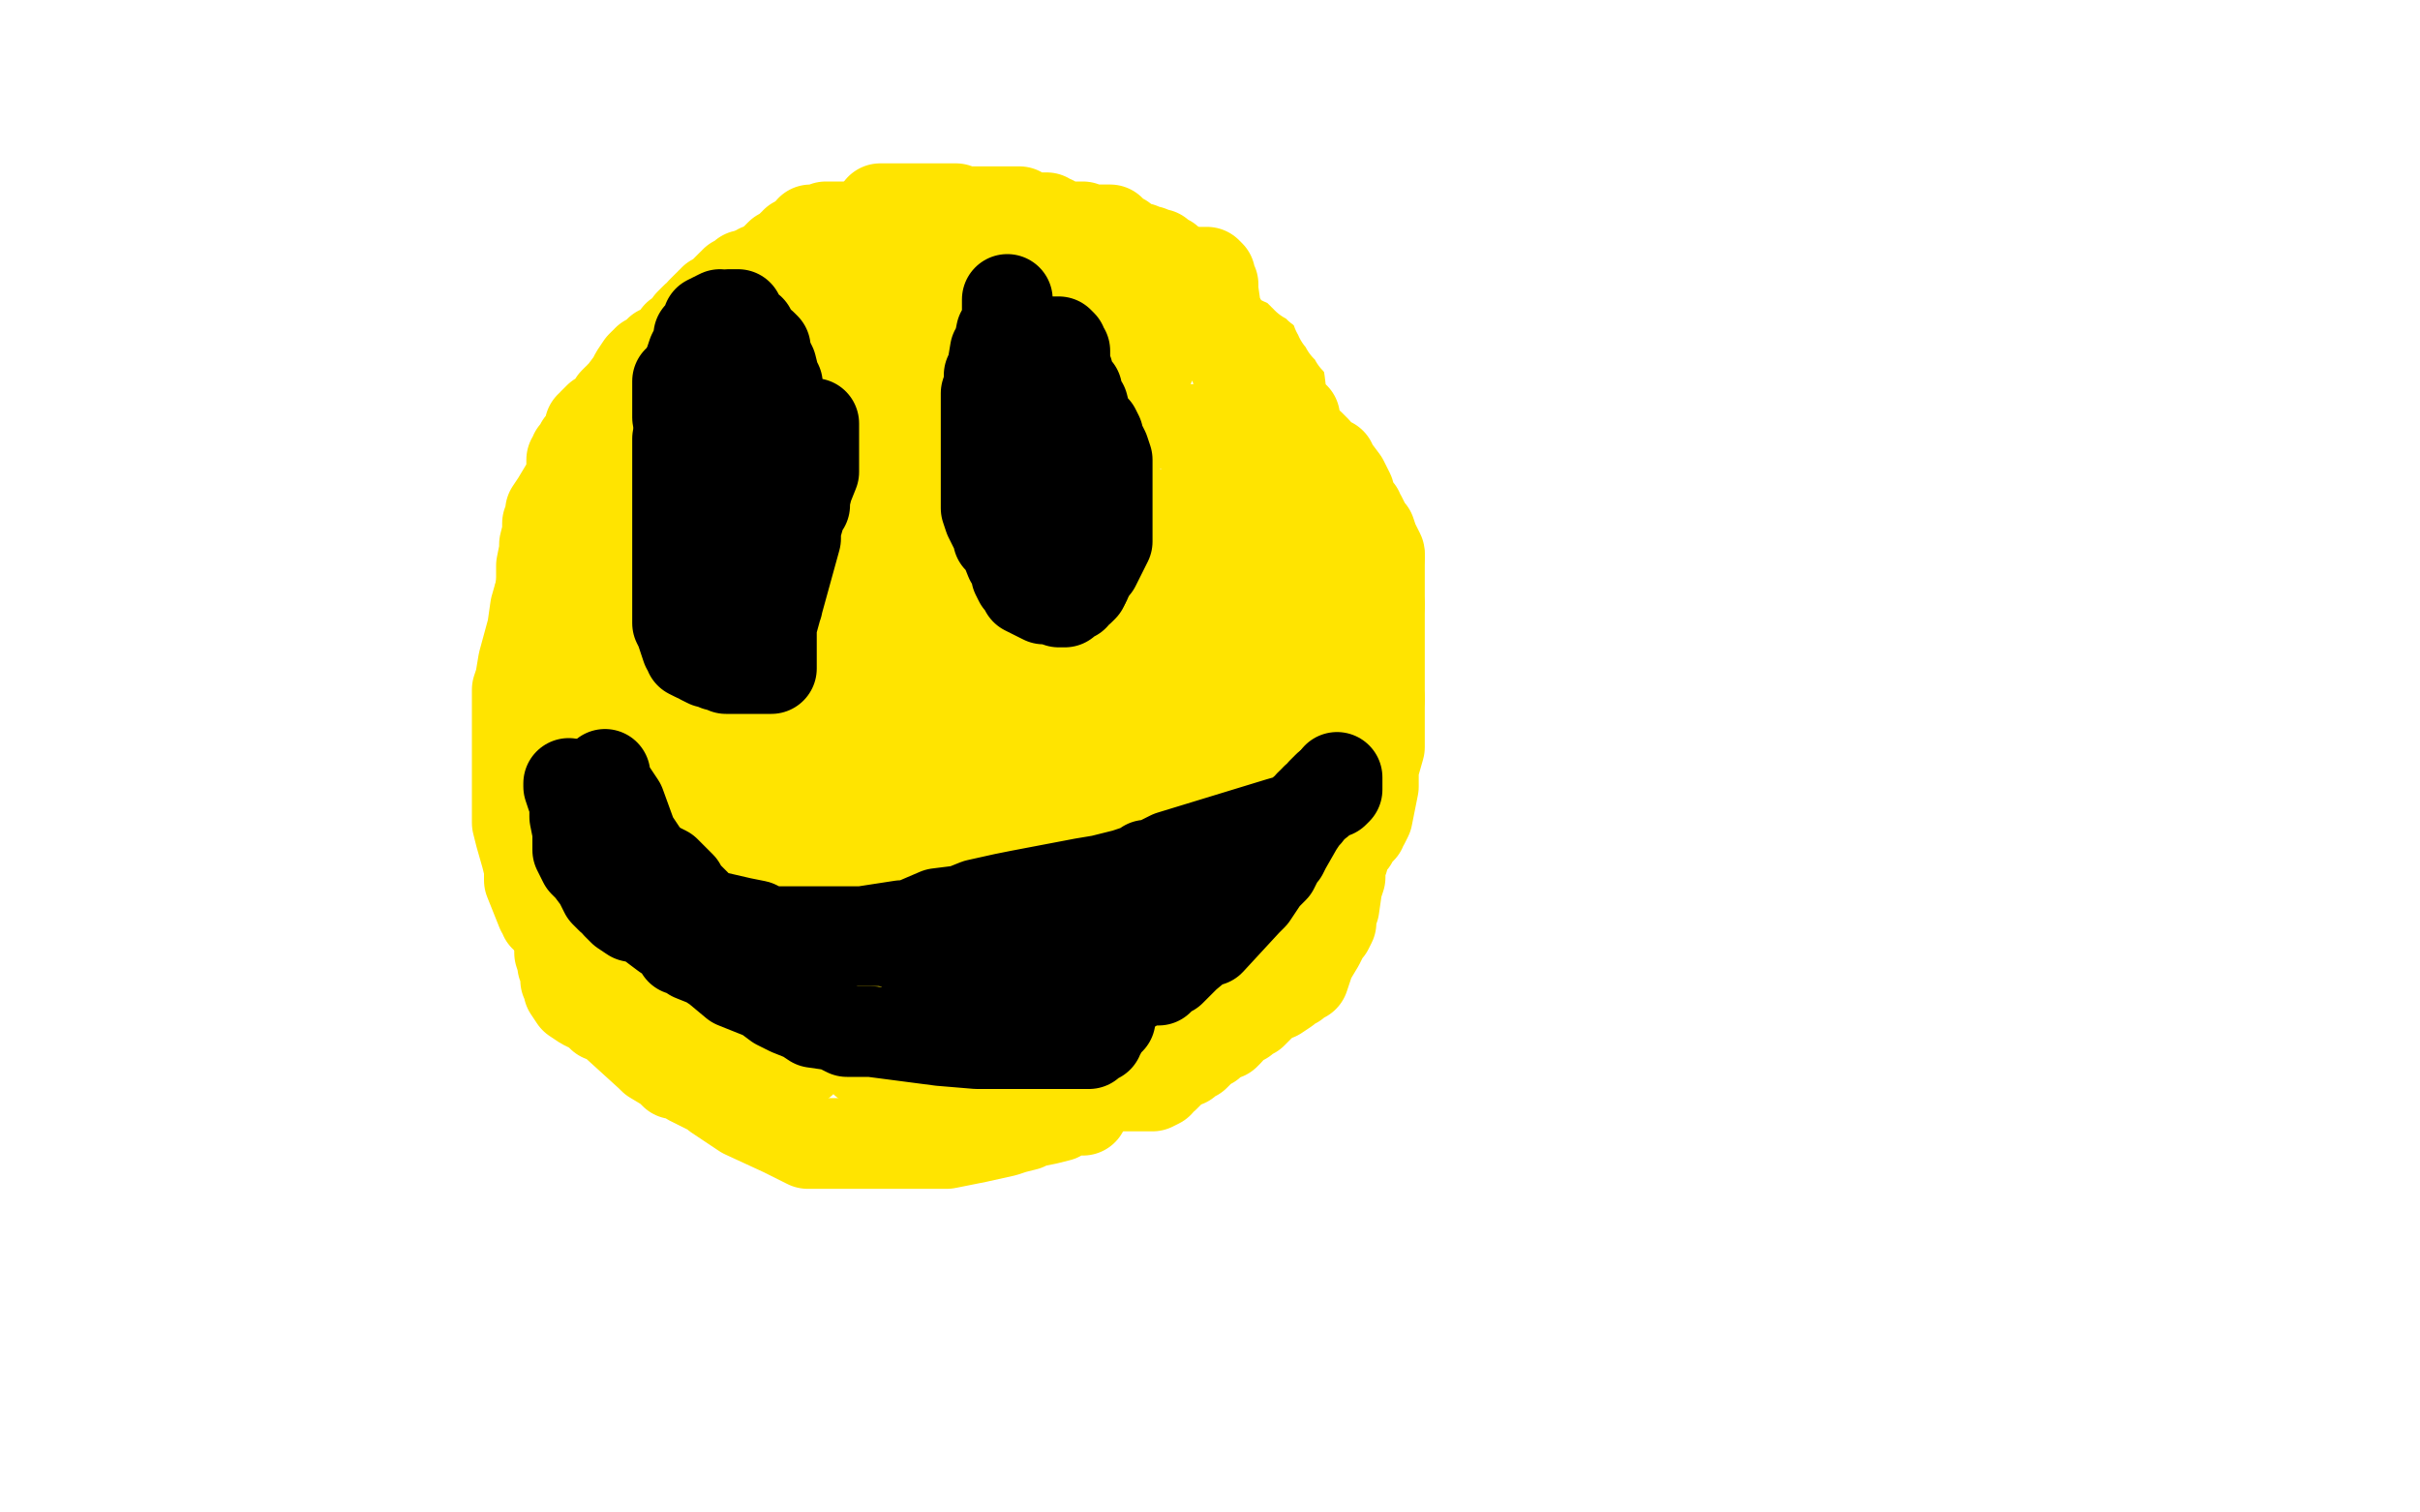 <?xml version="1.0" standalone="no"?>
<!DOCTYPE svg PUBLIC "-//W3C//DTD SVG 1.1//EN"
"http://www.w3.org/Graphics/SVG/1.1/DTD/svg11.dtd">

<svg width="800" height="500" version="1.1" xmlns="http://www.w3.org/2000/svg" xmlns:xlink="http://www.w3.org/1999/xlink" style="stroke-antialiasing: false"><desc>This SVG has been created on https://colorillo.com/</desc><rect x='0' y='0' width='800' height='500' style='fill: rgb(255,255,255); stroke-width:0' /><polyline points="247,101 246,101 246,101 244,103 244,103 242,105 242,105 240,106 240,106 239,106 239,106 236,108 236,108 234,110 234,110 232,111 231,111 228,113 225,115 223,117 221,118 218,121 216,123 214,124 213,124 208,131 205,134 203,136 203,137 203,138 202,138 198,145 195,149 195,151 194,154 190,164 187,172 186,175 183,182 180,189 179,193 179,194 177,201 176,208 173,219 172,225 171,228 171,235 171,238 171,243 171,251 171,256 171,260 171,268 171,272 172,276 174,283 175,287 175,291 179,301 180,302 180,303 182,304 183,304 184,305 188,306 191,308 193,309 204,310 208,312 210,312 211,313 213,314 213,315 214,315 215,317 216,317 216,318" style="fill: none; stroke: #ffe400; stroke-width: 30; stroke-linejoin: round; stroke-linecap: round; stroke-antialiasing: false; stroke-antialias: 0; opacity: 1.0"/>
<polyline points="185,312 185,314 185,314 185,315 185,315 186,318 186,318 186,319 186,319 187,320 187,320 187,321 187,321 187,322 187,322 187,323 187,324 188,326 188,327 190,330 193,332 195,333 197,334 199,336 200,336 203,338 204,339 215,349 216,350 221,353 223,355 225,355 228,357 234,360 236,361 237,362 243,366 246,368 259,374 265,377 267,378 269,378 275,378 278,378 283,378 286,378 296,378 309,378 313,378 323,376 332,374 335,373 339,372 341,371 346,370 350,369 351,368 354,367 355,367 356,367 357,367 358,367 358,364" style="fill: none; stroke: #ffe400; stroke-width: 30; stroke-linejoin: round; stroke-linecap: round; stroke-antialiasing: false; stroke-antialias: 0; opacity: 1.0"/>
<polyline points="249,98 250,97 250,97 251,96 251,96 252,96 252,96 253,95 253,95 254,94 254,94 255,94 256,94 257,94 258,94 259,94 260,94 261,93 277,89 279,88 280,87 284,87 285,86 287,86 292,84 296,83 300,83 302,83 306,82 309,82 311,82 315,82 316,82 318,82 321,82 323,82 324,82 327,82 328,82 329,82 333,82 335,82 336,82 337,82 339,82 340,82 342,82 343,82 345,83 346,84 348,85 350,85 352,85 354,85 357,87 358,87 359,87 364,90 366,91 368,91 371,93 373,93 376,94 379,96 382,96 383,96 389,96 391,97 394,98 400,99 402,99 408,101 409,101 409,102 411,105 412,106 412,107 413,108 414,111 416,112 416,113 417,115 418,116 419,117 420,119 420,120 422,123 422,124 423,126 424,134 425,138 426,138 427,138 428,138 428,140 429,142 430,144 431,145 431,146 432,147 433,147 434,148 435,149 435,150 436,152 437,153 438,153 439,153 440,153 440,154 440,154 441,155 441,155 444,159 444,159 445,161 445,161 446,163 446,163 446,165 446,165 447,166 447,166 447,167 449,169 449,170 450,171 451,173 452,175 453,176 454,179 455,181 456,183 456,184" style="fill: none; stroke: #ffe400; stroke-width: 30; stroke-linejoin: round; stroke-linecap: round; stroke-antialiasing: false; stroke-antialias: 0; opacity: 1.0"/>
<polyline points="456,200 456,204 456,206 456,207 456,210 456,211 456,213 456,217 456,221 456,222 456,228 456,231" style="fill: none; stroke: #ffe400; stroke-width: 30; stroke-linejoin: round; stroke-linecap: round; stroke-antialiasing: false; stroke-antialias: 0; opacity: 1.0"/>
<polyline points="456,184 456,186 456,187 456,190 456,193 456,200" style="fill: none; stroke: #ffe400; stroke-width: 30; stroke-linejoin: round; stroke-linecap: round; stroke-antialiasing: false; stroke-antialias: 0; opacity: 1.0"/>
<polyline points="456,231 456,233 456,234 456,236 456,239 456,241 456,242 456,244 456,247 454,254 454,260 452,270 451,272 450,273 450,274 447,277 447,278 446,278 445,279 445,280 444,281 444,282 444,283 444,284 443,285 443,286 443,287 443,288 443,288 443,289 443,289 443,290 443,290 442,293 442,293 441,300 441,300 440,302 440,302 440,303 440,303 440,304 440,305 439,307 437,309 437,310 436,312 433,317 431,323 430,323 428,325 427,325 425,327 422,329 421,329 418,331 417,332 415,334 414,335 412,336 411,337 410,337 408,339 406,340 406,341 405,342 402,343 400,345 399,345 397,346 397,347 395,349 394,349 392,351 391,351 388,353 387,354 385,356 383,357 383,358 381,359 380,359 379,359 378,359 377,359 376,359 374,359 373,359 372,359 371,359 370,359 369,359 369,358 370,357 373,355 375,353 376,352 377,351 383,346 390,339 391,338 395,333 398,331 401,327 404,326 408,320 411,318 414,316 418,313 420,312 427,305 429,303 431,301 433,299 436,296 438,294 442,287 442,284 444,280 448,267 449,264 449,261 449,260 449,256 449,253 449,246 449,245 449,244 449,243 448,242 447,240 447,239 446,237 445,236 445,235 443,230 443,228 443,227 443,225 442,222 442,221 442,215 442,209 442,207 441,203 440,202 440,200 440,198 439,193 439,189 439,183 439,173 439,171 439,169 439,168 439,166 439,165 439,166 439,169 439,172 439,176 436,202 435,207 434,213 434,216 433,218 431,221 431,222 430,222 428,226 427,229 426,232 426,234 425,237 425,241 424,243 424,246 423,252 423,255 423,259 423,262 423,273 423,276 423,278 423,280 423,284 423,286 423,290 423,291 423,295 423,300 421,304 420,307 418,313 417,315 417,316 416,316 415,316 414,316 407,317 406,317 404,317 401,316 399,315 397,314 395,312 394,311 390,305 388,299 388,297 389,295 392,290 410,265 414,260 420,252 422,247 426,237 428,233 430,224 431,214 431,206 431,203 431,198 431,197 431,198 431,199 431,202 431,204 431,208 416,257 412,270 406,285 403,291 402,294 400,297 400,298 399,298 398,301 395,309 394,312 393,317 392,320 392,322 392,320 392,318 392,316 392,315 392,312 392,310 394,300 396,293 398,286 401,275 405,250 407,240 412,220 414,210 415,203 416,199 416,195 416,194 416,193 416,192 416,190 416,187 416,188 416,190 416,195 413,205 411,213 409,220 406,228 402,242 396,257 395,260 394,262 393,263 393,264 392,264 389,268 386,272 384,275 382,277 380,280 380,278 380,276 380,274 380,259 381,246 383,231 385,216 393,175 394,174 394,176 392,183 388,197 381,221 371,253 363,283 357,303 356,305 356,296 358,285 360,276 364,262 373,229 377,211 383,184 384,171 385,170 385,171 368,230 359,263 327,365 326,369 324,370 324,368 323,367 323,364 323,359 323,348 329,293 340,238 343,224 345,216 345,212 345,213 343,219 328,257 324,271 319,288 318,289 318,286 318,282 318,275 334,205 315,281 311,289 310,294 310,291 310,289 310,284 310,274 313,237 316,216 319,191 320,187 320,188 318,199 314,209 309,225 303,240 299,254 294,267 292,268 290,265 290,262 289,255 289,243 295,210 302,168 303,165 303,163 304,163 304,165 304,167 300,183 297,195 290,215 277,259 276,261 276,260 275,259 275,248 275,235 276,221 281,187 282,181 282,178 280,183 276,192 271,205 265,223 253,253 251,259 251,261 250,261 250,260 250,259 250,257 250,249 251,231 253,221 254,213 254,208 254,209 254,211 254,212 254,216 250,228 247,235 245,239 244,242 244,243 244,241 244,239 244,235 244,231 244,226 244,213 244,207 244,214 226,254 221,265 218,273 215,280 214,280 213,279" style="fill: none; stroke: #ffe400; stroke-width: 30; stroke-linejoin: round; stroke-linecap: round; stroke-antialiasing: false; stroke-antialias: 0; opacity: 1.0"/>
<polyline points="194,256 194,257 194,257 194,259 194,259 194,261 194,261 195,264 195,264 197,267 197,267 198,276 198,276 198,279 198,284 198,285 198,287 198,290 198,293 198,297 199,298 199,299 200,278 200,263 202,237 207,205 210,182 216,156 218,151 220,148 221,148 222,148 223,148 224,150 224,152 225,155 225,158 225,169 225,176 225,182 224,195 224,201 223,210 223,213 223,214 222,214 223,214 224,214 225,214 226,214 227,214 228,214 228,215 226,217 224,218 222,220 220,224 213,234 211,240 208,245 204,250 204,251 203,251 202,251 201,251 200,251 198,251 196,251 193,250 190,247 189,243 187,237 187,235 187,233 188,231 191,227 193,224 196,223 199,220 202,217 203,217 204,216 207,212 209,211 213,205 217,201 224,186 236,164 239,161 241,156 245,148 246,146 247,144 247,143 248,134 250,131 250,129 250,128 249,128 248,128 246,128 245,128 244,128 243,128 242,128 241,128 240,129 239,129 239,130 237,131 237,132 236,132 236,135 236,138 236,142 239,164 240,169 241,172 242,174 243,176 244,177 246,177 247,177 249,177 250,177 256,177 258,176 258,175 259,173 260,172 261,169 264,159 266,151 269,128 269,113 269,112 269,113 269,115 269,118 268,122 266,130 263,154 262,160 261,165 260,176 260,179 260,182 260,186 259,186 259,185 259,184 259,183 259,182 259,180 270,131 274,120 290,72 292,66 294,64 295,63 295,62 295,64 295,67 295,70 293,75 291,82 286,102 284,110 282,118 281,129 280,131 280,133 280,134 280,135 280,136 280,137 281,138 282,138 283,140 283,141 283,142 283,143 284,143 284,144 285,144 285,145 286,145 287,143 287,142 287,141 287,140" style="fill: none; stroke: #ffe400; stroke-width: 30; stroke-linejoin: round; stroke-linecap: round; stroke-antialiasing: false; stroke-antialias: 0; opacity: 1.0"/>
<polyline points="261,64 262,64 262,64 263,64 263,64 264,64 264,64 264,63 264,63 266,63 266,63 267,62 276,58 278,58 278,57 279,57 280,57 281,57 282,57 285,56 286,56 287,56 287,55 288,54 289,54 290,53 290,52 291,52 291,51 292,51 293,50 294,49 294,48 295,48 295,46 296,45 297,44 298,43 298,42 299,42 300,41 301,40 302,39 303,38 304,37 304,38 304,39 304,41 303,42 303,43 302,45 302,46 302,47 301,48 301,49 301,50 300,51 299,52 298,52 297,52 296,53 296,54 297,54 298,54 298,53 299,53 299,52 300,51 301,51 302,51 303,51" style="fill: none; stroke: #ffffff; stroke-width: 30; stroke-linejoin: round; stroke-linecap: round; stroke-antialiasing: false; stroke-antialias: 0; opacity: 1.0"/>
<polyline points="306,51 307,51 308,51 309,51" style="fill: none; stroke: #ffffff; stroke-width: 30; stroke-linejoin: round; stroke-linecap: round; stroke-antialiasing: false; stroke-antialias: 0; opacity: 1.0"/>
<polyline points="303,51 304,51 305,51 306,51" style="fill: none; stroke: #ffffff; stroke-width: 30; stroke-linejoin: round; stroke-linecap: round; stroke-antialiasing: false; stroke-antialias: 0; opacity: 1.0"/>
<polyline points="309,51 310,51 310,52" style="fill: none; stroke: #ffffff; stroke-width: 30; stroke-linejoin: round; stroke-linecap: round; stroke-antialiasing: false; stroke-antialias: 0; opacity: 1.0"/>
<polyline points="392,64 393,65 393,65 394,65 394,65 395,65 395,65 397,66 397,66 399,66 399,66 400,66 400,66 401,66 401,67 402,67 403,67 404,67 405,67 406,67 407,68 407,69 408,70 409,70 410,70 411,70 412,70 413,70 414,70 415,70 416,70 417,70 417,71 418,71 419,71 420,72 421,73 421,74 422,75 422,76 422,77 423,77 423,78 424,79 425,80 426,80 426,81 427,81 427,82 428,82 428,83 428,84 429,85 429,86 430,87 430,88 430,89 430,90 431,90 431,91 432,91 432,92 433,92 434,93 435,93 436,94 436,95 439,95 440,97 442,98 443,99 444,99 445,99 446,99 447,99 448,99 449,99 450,100 452,102 454,103 456,103 457,103 458,103 460,104 461,104 462,106 463,107" style="fill: none; stroke: #ffffff; stroke-width: 30; stroke-linejoin: round; stroke-linecap: round; stroke-antialiasing: false; stroke-antialias: 0; opacity: 1.0"/>
<polyline points="413,81 414,81 414,81 415,81 415,81 416,81 419,81 420,81 420,82 421,82 421,83 423,84 423,85 424,85 424,86 425,86 426,86 427,86 428,86 429,86 430,86 431,86 432,86 433,87 434,87 435,87 435,88 436,88 436,89 437,90" style="fill: none; stroke: #ffffff; stroke-width: 30; stroke-linejoin: round; stroke-linecap: round; stroke-antialiasing: false; stroke-antialias: 0; opacity: 1.0"/>
<polyline points="438,94 439,95 439,96 440,97 440,98" style="fill: none; stroke: #ffffff; stroke-width: 30; stroke-linejoin: round; stroke-linecap: round; stroke-antialiasing: false; stroke-antialias: 0; opacity: 1.0"/>
<polyline points="437,90 437,91 438,91 438,92 438,93 438,94" style="fill: none; stroke: #ffffff; stroke-width: 30; stroke-linejoin: round; stroke-linecap: round; stroke-antialiasing: false; stroke-antialias: 0; opacity: 1.0"/>
<polyline points="440,98 441,99 442,100 442,101 442,102 442,103 443,104 443,105 444,105 444,106 445,107 445,108 446,108 446,109 447,109 447,110 448,110 448,111 448,112 449,112 450,112 453,113 455,114 456,115 460,118 462,119 465,120 468,122 471,123 477,126 524,160 526,164 527,167 528,172" style="fill: none; stroke: #ffffff; stroke-width: 30; stroke-linejoin: round; stroke-linecap: round; stroke-antialiasing: false; stroke-antialias: 0; opacity: 1.0"/>
<polyline points="410,74 409,74 409,74 408,74 408,74 407,74 407,74 406,74 404,74 404,73 403,72 403,71 402,71 402,70 401,70 401,69 400,68 399,68 398,67 397,66 396,65" style="fill: none; stroke: #ffffff; stroke-width: 30; stroke-linejoin: round; stroke-linecap: round; stroke-antialiasing: false; stroke-antialias: 0; opacity: 1.0"/>
<polyline points="264,68 264,69 264,69 263,69 262,69 261,69 260,69 259,69 258,70 257,70 256,70 251,73 251,74 250,74 248,74 247,74 245,76 244,76 243,76 242,76 241,77 240,77 238,78 238,79 237,79 235,81 233,82 232,83 231,84 230,84 228,85 227,85 226,86 224,88 223,88 221,88 220,89 219,89 218,89 217,90 216,90 215,90 214,90 213,91 213,93 213,94 213,95 212,96 212,97 210,100 209,102 207,105 206,108 204,112 204,113 204,114 204,115 201,117 198,119 195,121 194,122 190,124 188,125 187,125 186,126 185,127 183,127 183,128 182,128 180,129 179,130 178,131 177,132 176,132 176,133 175,134 174,135 173,135 172,136 171,136 170,136" style="fill: none; stroke: #ffffff; stroke-width: 30; stroke-linejoin: round; stroke-linecap: round; stroke-antialiasing: false; stroke-antialias: 0; opacity: 1.0"/>
<polyline points="192,167 192,166 192,166 192,165 192,165 192,164 192,164 192,163 192,163 192,162 192,162 192,161 191,159 191,158 190,158 190,157 190,156 190,155 189,154 189,153 189,152 190,151 190,150 191,150 191,149 192,147 193,146 194,145 194,144 195,143 195,142 195,141 196,141 196,140 198,138 199,138 201,137 201,136 202,136 202,135 203,134 203,133 204,132 205,132 205,131 208,129 214,127 215,126 216,126 218,125 219,124 220,123 223,121 224,120 226,118 227,118 229,117 231,116 231,115 232,114 233,113 234,112 235,111 235,110 237,109 237,108 238,108 240,107 241,106 242,105 242,104 242,103 244,102 245,101 246,100 247,99 249,98 250,97 251,97 252,97 253,96 254,96 255,96 255,95 258,94 259,94 261,93 261,92 262,91 264,91 265,91 266,90 266,89 267,89 268,88 268,87 269,85 270,84 270,83 270,82 271,81 272,81 273,80 273,79 273,78 274,77 275,77 275,76 276,76 277,76 278,76 279,77 280,78 281,79 281,80 283,81 286,82 287,82 288,83 288,82 287,82 287,81 286,81 284,79 283,78 281,77 281,76 280,76 280,75 278,75 277,75 275,75 274,75 273,75 271,76 268,76 268,77 267,78 266,78 265,79 264,80 263,80 263,81 262,81 261,82 260,83 259,84 258,84 256,86 255,87 254,88 252,89 251,89 251,90 250,90 249,90 247,91 246,91 245,92 243,93 243,94 242,94 240,96 240,97 239,97 239,98 237,99 236,99 236,100 235,100 235,101 234,101 232,103 232,104 230,105 228,107 226,110 224,111 223,113 223,114 221,115 220,115 220,116 218,116 218,117 216,119 215,119 214,119 214,120 213,120 212,121 210,124 209,126 206,130 205,132 203,135 201,138 200,141 198,145 197,145 194,149 191,155 187,161 184,166 182,169 182,170 182,171 181,173 181,175 181,176 180,180 180,182 179,187 179,190 179,193 178,199 178,202 178,206 178,207 178,208 178,209 178,210" style="fill: none; stroke: #ffe400; stroke-width: 30; stroke-linejoin: round; stroke-linecap: round; stroke-antialiasing: false; stroke-antialias: 0; opacity: 1.0"/>
<polyline points="291,69 292,69 292,69 293,69 293,69 294,69 294,69 296,69 296,69 297,69 297,69 298,69 299,69 300,69 301,69 302,69 303,69 304,69 305,69 306,69 307,69 308,69 309,69 310,69 311,69 312,69 313,69 314,69 315,69 316,69 318,70 321,70 322,70 324,70 325,70 326,70 327,70 328,70 329,70 331,70 333,70 334,70 335,70 336,70 337,70 337,71 338,71 338,72 339,72 340,72 341,72 343,72 346,72 347,73 348,73 349,74 350,74 350,75 351,75 353,75 354,75 355,75 356,75 357,75 358,75 359,76 360,76 361,76 362,76 363,76 364,76 365,76 366,76 367,76 367,77 368,78 369,78 370,79 371,79 371,80 372,80 373,81 374,81 376,82 377,82 378,83 379,83 380,83 382,84 383,84 383,85 384,85 386,86 387,88 388,88 389,89 390,90 390,91 391,91 391,92 393,93 393,94 395,98 397,99 398,102" style="fill: none; stroke: #ffe400; stroke-width: 30; stroke-linejoin: round; stroke-linecap: round; stroke-antialiasing: false; stroke-antialias: 0; opacity: 1.0"/>
<polyline points="280,164 282,163 282,163 286,159 286,159 289,156 289,156 293,153 293,153 296,150 296,150 298,148 298,148 299,147 299,147 299,146 299,145 300,142 301,137 302,134 302,131 304,128 304,126 306,123 306,122 306,121 307,117 308,111 310,102 311,99 311,97 311,96 311,94 311,93 311,92 311,91 311,90 311,91 311,97 311,103 313,113 314,125 317,158 317,159 317,160 317,161 317,164 317,166 318,170 318,173 318,179 319,179 319,178 319,177 319,176 320,167 322,162 323,155 330,128 331,123 332,120 333,116 334,115 335,111 335,109 336,107 338,98 338,99 338,101 338,105 338,109 338,116 338,122 338,130 338,133 338,135 338,138 338,141 338,142 338,143 337,146 336,149 335,157 335,158 335,160 335,161 335,162 335,163 335,169 335,173 336,177 336,184 338,193 339,199 339,202 339,204 339,206 340,206 340,205 340,203 341,198 344,185 346,178 349,166 349,161 349,157 349,152 350,149 350,143 351,136 351,133 352,129 352,128 352,126 352,125 352,123 353,120 354,117 355,114 356,112 356,113 356,116 356,120 356,125 354,145 354,151 354,153 354,154 353,160 353,165 353,171 353,175 353,181 353,182 353,185 353,187 353,190 353,192 353,193 354,191 355,188 357,185 379,123 382,116 387,108 387,107 388,105 389,104 390,104 391,102 392,102 393,97 395,90 396,90 397,90 398,90 399,90 400,91 400,93 401,94 401,96 402,103 403,105 404,107 404,110 404,111 405,112 406,114 406,115 408,119 408,120 409,123 410,125 411,126 412,126 413,129 414,130 414,131 415,133 415,134 416,134 417,134 417,137 417,138 418,138 419,138 419,141 419,142 419,143 416,144 415,146 414,146 412,148 410,149 408,151 406,152 406,153 405,152 404,151 403,150 402,149 400,148 399,147 395,144 394,144 394,143 394,142 394,143 396,146 397,147 399,149 399,151 401,152 403,156 404,159 406,162 407,164 407,166 408,169 409,171 410,173 410,175 410,176 410,177 410,178 410,179 410,180 411,182 411,183 413,185 413,186 413,187" style="fill: none; stroke: #ffe400; stroke-width: 30; stroke-linejoin: round; stroke-linecap: round; stroke-antialiasing: false; stroke-antialias: 0; opacity: 1.0"/>
<polyline points="421,175 421,174 421,174 420,174 420,174 420,173 420,173 420,172 420,172 419,172 419,172 419,171 419,171 418,170 418,170 417,170 417,170" style="fill: none; stroke: #ffe400; stroke-width: 30; stroke-linejoin: round; stroke-linecap: round; stroke-antialiasing: false; stroke-antialias: 0; opacity: 1.0"/>
<polyline points="230,275 230,276 230,276 230,277 230,277 230,279 230,279 230,281 230,281 230,288 230,288 230,292 230,292 230,299 230,302 230,304 230,307 230,309 230,312 230,318 229,325 229,328 228,330 228,331 228,333 228,334 228,335 228,336 228,338 228,331 227,327 226,323 224,314 222,308 222,306 220,303 219,302 218,301 218,300 219,300 220,301 221,302 222,304 223,305 224,305 224,306 226,308 227,309 228,311 230,312 231,315 234,318 238,323 243,329 246,331 246,329 246,324 246,320 246,316 246,306 246,298 246,289 246,283 245,282 245,280 244,279 244,277 243,275 243,273 242,269 242,267 242,266 242,267 245,274 248,279 250,283 254,294 254,298 256,303 257,306 260,313 263,318 264,320 266,322 268,324 269,319 269,315 269,312 269,301 269,296 269,291 269,289 269,287 269,285 269,283 269,281 269,279 269,278 269,279 270,280 270,281 273,288 278,296 281,302 286,312 290,317 290,319 291,319 292,319 292,318 292,317 300,279 301,273 303,260 303,259 304,259 310,268 312,271 314,274 316,278 319,285 320,290 321,296 323,298 324,301 327,306 328,308 332,313 333,314 334,314 336,314 337,314 339,314 341,314 343,314 351,314 352,314 356,315 357,316 358,316 360,316 362,316 364,316 367,316 369,316 370,316 371,316 372,316 374,317 375,317 376,317 377,317 378,321 379,325 379,334 380,335 381,337 382,338 383,339 384,340 385,341 380,343 376,346 374,347 372,348 370,350 370,351 370,352 364,352 360,352 357,352 355,353 345,353 343,353 342,353 338,354 337,354 336,355 333,355 330,355 328,355 326,357 320,357 319,357 318,359 317,360 316,360 311,360 309,360 307,358 303,355 299,354 294,353 290,352 289,351 288,351 287,351 286,351 286,350 284,349 282,347 281,346 279,345 277,344 277,343 274,343 273,343 271,342 267,342 264,340 261,340 260,340 257,340 256,340 255,340 253,340 252,340 250,340 249,340 249,341 250,343 251,345 254,349 255,351 256,351" style="fill: none; stroke: #ffe400; stroke-width: 30; stroke-linejoin: round; stroke-linecap: round; stroke-antialiasing: false; stroke-antialias: 0; opacity: 1.0"/>
<polyline points="256,351 257,352 259,352 260,352 261,352 262,352 263,352 265,351 265,350 266,350 266,349 268,348 270,347 273,346 275,345 278,345 281,345 282,345 283,345 287,344 289,343 290,343 293,342 294,342 296,341 298,340 300,339 301,338 303,336 305,334 305,332 307,331 308,329 308,327 309,326 311,325 311,324 312,324 313,324 314,324 317,324 320,327 321,328 325,335 328,337 330,341 330,342 331,342 332,340 333,339 335,337 335,336 336,335 336,334 336,333 341,333 342,333 344,333 346,333 348,333 349,333 352,333 353,333 354,333 356,333 357,333 358,333 359,333 361,330 362,330 363,328 364,328 366,327 367,327 368,326 369,326 369,325 370,325 370,324 371,324 372,323 373,323 374,323 375,323" style="fill: none; stroke: #ffe400; stroke-width: 30; stroke-linejoin: round; stroke-linecap: round; stroke-antialiasing: false; stroke-antialias: 0; opacity: 1.0"/>
<polyline points="242,134 242,135 242,135 242,136 242,136 242,137 242,137 242,138 242,138 242,139 242,139 242,140 242,140 242,141 242,141 242,142 242,143 242,144 242,145 242,146 242,147 242,148 242,149 242,151 242,152 242,154 242,155 242,157 242,159 242,161 242,162 242,163 242,164 242,165 242,167 242,168 242,170 242,172 242,176 242,177 242,179 242,180 242,182 242,184 242,187 242,188 242,191 242,192 242,195 242,197 242,199 243,204 243,205 243,206 243,207 245,207 246,205 247,205 247,204 248,203 249,201 250,199 250,198 250,196 250,195 250,193 250,191 250,189 250,188 250,186 250,185 250,184 250,181 250,179 249,177 248,175 248,173 247,171 247,169 246,167 245,164 244,162 244,160 243,159 243,158 242,156 242,155 242,154 242,153 241,152 241,150 240,148 240,147 239,146 238,141 236,131 236,130 234,128 234,127 233,124 232,123 231,122 231,121 231,120 230,120 230,121 230,122 231,122 231,123 231,124 232,124 233,124 235,124 236,124 237,124 238,124 239,124 240,124 241,124 242,124 242,125 243,125 243,126 244,126 244,127 244,128 244,129 244,130 244,131 244,132 244,133 244,134 244,136 242,139 241,140 240,141 239,142 239,143 238,144 237,146 237,148 236,150 236,152 236,153 236,154 236,155 235,159 234,165 234,169 233,171 233,172 233,176 233,177 233,179 233,181 234,182 234,184 235,185 235,186 236,188 236,189 238,192 239,194 240,194 242,195 242,196 242,197 242,198 242,199 242,200" style="fill: none; stroke: #000000; stroke-width: 30; stroke-linejoin: round; stroke-linecap: round; stroke-antialiasing: false; stroke-antialias: 0; opacity: 1.0"/>
<polyline points="344,120 344,122 344,122 344,127 344,127 343,133 343,133 343,138 343,138 343,142 343,142 342,148 342,148 342,149 342,151 342,152 342,155 342,156 342,157 342,160 342,162 342,163 342,165 342,166 342,171 342,172 342,173 342,175 342,178 342,184 342,187 342,190 342,191 342,192 342,193 343,194 344,195 345,196 347,196 348,196 351,196 353,196 354,196 357,194 358,193 359,192 359,191 359,190 359,189 359,187 359,184 359,182 359,178 359,176 359,174 359,172 359,171 358,170 358,167 358,166 358,163 358,162 358,161 358,158 357,158 357,154 356,151 356,150 356,148 352,133 351,132 350,129 350,128 349,127 349,126 348,125 347,122 347,121 345,118 344,117 344,116 343,115 342,114 341,113 341,112 340,111 340,112 340,113 340,114 340,115 340,117 340,119 340,120 340,123 340,124 340,126 340,127 340,130 340,131 340,133 339,134 339,135 339,137 339,138 339,141 339,142 339,144 339,146 339,147 339,149 339,151 339,154 339,155 339,156 340,158 340,160 340,161 340,162 340,164 340,165 340,166 340,168 340,170 340,172 340,173 340,174 340,176 340,177 340,180 340,182 340,184 340,188 340,190 341,191 341,192 341,193 342,194 342,195" style="fill: none; stroke: #000000; stroke-width: 30; stroke-linejoin: round; stroke-linecap: round; stroke-antialiasing: false; stroke-antialias: 0; opacity: 1.0"/>
<polyline points="247,132 247,131 247,131 245,130 245,130 244,129 244,129 244,128 244,128 243,128 242,127 241,126 240,126 239,126 234,126 233,126 231,126 229,126 228,126 227,126 226,126 225,126 224,126 224,127 224,128 224,129 224,130 224,132 224,134 224,136 224,138 225,140 226,143 226,144 226,145 226,146 226,149 226,150 226,153 226,154 226,159 226,161 226,167 226,170 226,174 226,175 226,177 226,186 226,187 226,188 226,190 227,191 227,193 228,193 231,195 233,196 234,196 236,196 238,196 240,196 242,196 246,196 248,196 249,196 250,196 251,196 252,196 252,197 253,197 253,198 253,199 253,200 253,201" style="fill: none; stroke: #000000; stroke-width: 30; stroke-linejoin: round; stroke-linecap: round; stroke-antialiasing: false; stroke-antialias: 0; opacity: 1.0"/>
<polyline points="228,193 228,194 228,194 228,196 228,196 228,197 228,197 228,200 228,200 228,202 228,202 228,206 228,206 228,207 228,208 228,209 228,210 228,211 228,212 228,213 228,214 228,215 229,215 229,216 230,216 231,217 232,217 233,217 234,217 235,217 236,217 237,217 238,216 239,215 241,213 242,213 243,212 244,211 245,211 247,210 249,209 250,208 252,206 254,206 255,205 255,204 256,203 256,202 257,200 257,199 259,191 260,184 260,183 260,181 260,178 260,175 260,172 260,165 260,163 260,159 260,158 260,154 260,153 260,150 260,148 260,147 260,142 259,139 259,135 258,134 258,133 257,128 257,127 256,125 255,121 253,117 253,116 253,115 252,114 250,113 250,112 249,111 248,110 248,109 246,109 245,109 244,108 244,107 244,106 244,105 244,104 242,104 241,104 238,105 238,104 236,105 234,106 234,107 232,110 231,111 231,112 230,115 229,117 228,120 228,126 225,135 225,143 224,145 224,152 224,155 224,159 224,165 224,168 224,173 224,175 224,178 224,189 224,193 224,195 224,200 224,201 224,202 224,203 224,206 225,208 227,214 228,215 228,216 230,217 232,217 232,218 234,219 235,219 237,220 239,220 240,221 242,221 243,221 245,221 246,221 247,221 248,221 249,221 253,221 254,221 255,221 255,220 255,219 255,218 255,215 255,213 255,211 255,207 263,178 263,175 265,168 266,167 266,165 267,161 269,156 269,155 269,154 269,153 269,152 269,150 269,149 269,147 269,141 269,140" style="fill: none; stroke: #000000; stroke-width: 30; stroke-linejoin: round; stroke-linecap: round; stroke-antialiasing: false; stroke-antialias: 0; opacity: 1.0"/>
<polyline points="333,99 333,100 333,100 333,101 333,101 333,102 333,102 333,104 333,104 333,106 333,106 332,109 332,109 332,110 331,110 330,115 329,116 328,122 327,124 327,126 327,127 326,130 326,132 326,133 326,135 326,137 326,142 326,149 326,153 326,154 326,160 326,165 326,167 326,168 327,171 328,173 330,177 330,178 332,180 334,185 336,188 336,190 337,192 339,194 339,195 341,196 345,198 349,198 350,199 351,199 352,199 353,198 353,197 355,197 355,196 357,195 358,194 358,193 359,191 361,188 362,187 365,181 366,179 366,177 366,175 366,174 366,172 366,171 366,162 366,160 366,158 366,157 366,156 366,155 366,152 365,149 363,145 363,144 362,142 361,142 361,141 359,138 358,134 357,133 356,133 356,132 354,131 354,130 353,130 352,128 351,128 351,126 350,125 349,125 348,123 347,123 347,122 345,120 344,120 344,119 342,118 342,117 341,117 341,116 341,115 342,113 343,113 345,113 346,113 347,113 348,113 349,113 350,113 351,114 351,115 352,116 352,117 352,118 352,119 352,120 352,121 352,122 353,123 353,125 354,126 354,127 354,128 355,128 355,129 356,129" style="fill: none; stroke: #000000; stroke-width: 30; stroke-linejoin: round; stroke-linecap: round; stroke-antialiasing: false; stroke-antialias: 0; opacity: 1.0"/>
<polyline points="200,256 200,257 200,257 201,260 201,260 203,263 203,263 205,266 205,266 209,277 209,277 213,283 213,283 214,284 216,286 218,287 220,288 224,292 225,293 226,295 230,299 232,302 245,305 250,306 252,307 255,308 260,308 262,308 272,308 275,308 281,308 285,308 298,306 301,306 303,305 310,302 318,301 323,299 332,297 337,296 358,292 364,291 372,289 375,288 378,287 379,286 380,286 381,286 387,283 423,272 430,270 431,268 432,268 433,267 433,266 434,266 435,265 436,265 436,264 437,264 438,263 439,262 440,262 441,262 442,261 442,260 442,259 442,258 442,257" style="fill: none; stroke: #000000; stroke-width: 30; stroke-linejoin: round; stroke-linecap: round; stroke-antialiasing: false; stroke-antialias: 0; opacity: 1.0"/>
<polyline points="188,259 188,260 188,260 189,263 189,263 190,265 190,265 190,268 190,268 190,270 190,270 191,275 191,275 191,279 191,279 191,280 191,281 192,283 193,285 195,287 198,291 199,293 200,295 202,297 203,297 204,299 206,301 209,303 214,304 216,306 220,309 222,310 224,312 225,314 226,314 229,316 234,318 237,320 243,325 253,329 257,332 261,334 266,336 269,338 276,339 278,340 280,341 282,341 288,341 311,344 323,345 359,345 360,345 361,344 362,343 363,343 363,341 364,341 365,339 366,338 367,337 367,334" style="fill: none; stroke: #000000; stroke-width: 30; stroke-linejoin: round; stroke-linecap: round; stroke-antialiasing: false; stroke-antialias: 0; opacity: 1.0"/>
<polyline points="439,260 438,261 438,261 437,262 437,262 436,264 436,264 435,264 435,264 432,269 432,269 431,270 431,270 429,273 425,280 424,282 423,283 421,287 419,289 418,290 414,296 412,298 400,311 398,311 392,316 390,318 388,320 387,321 385,322 383,324 381,324 380,324 379,324 378,324 377,324 375,326 373,327 371,328 368,329 367,329 366,329 366,328 366,327 366,326 367,325 367,324 369,323 372,321 374,319 375,318 377,317 378,317 379,316 379,315 379,314 380,313 381,311 382,309 384,306 384,305 383,306 381,306 379,307 371,311 354,320 347,323 344,324 341,324 335,324 333,324 332,324 328,324 327,324 323,323 320,322 318,322 314,320 313,319 312,319 311,318 309,318 308,317 306,316 304,316 304,315 301,314 300,314 299,313 298,312 296,312 295,311 294,311 292,311 291,311 290,311 287,311 285,311 283,311 280,311 279,311 276,311 275,311 273,311 272,311 271,311 270,311 269,311 268,311 267,311 266,311 265,311" style="fill: none; stroke: #000000; stroke-width: 30; stroke-linejoin: round; stroke-linecap: round; stroke-antialiasing: false; stroke-antialias: 0; opacity: 1.0"/>
</svg>
